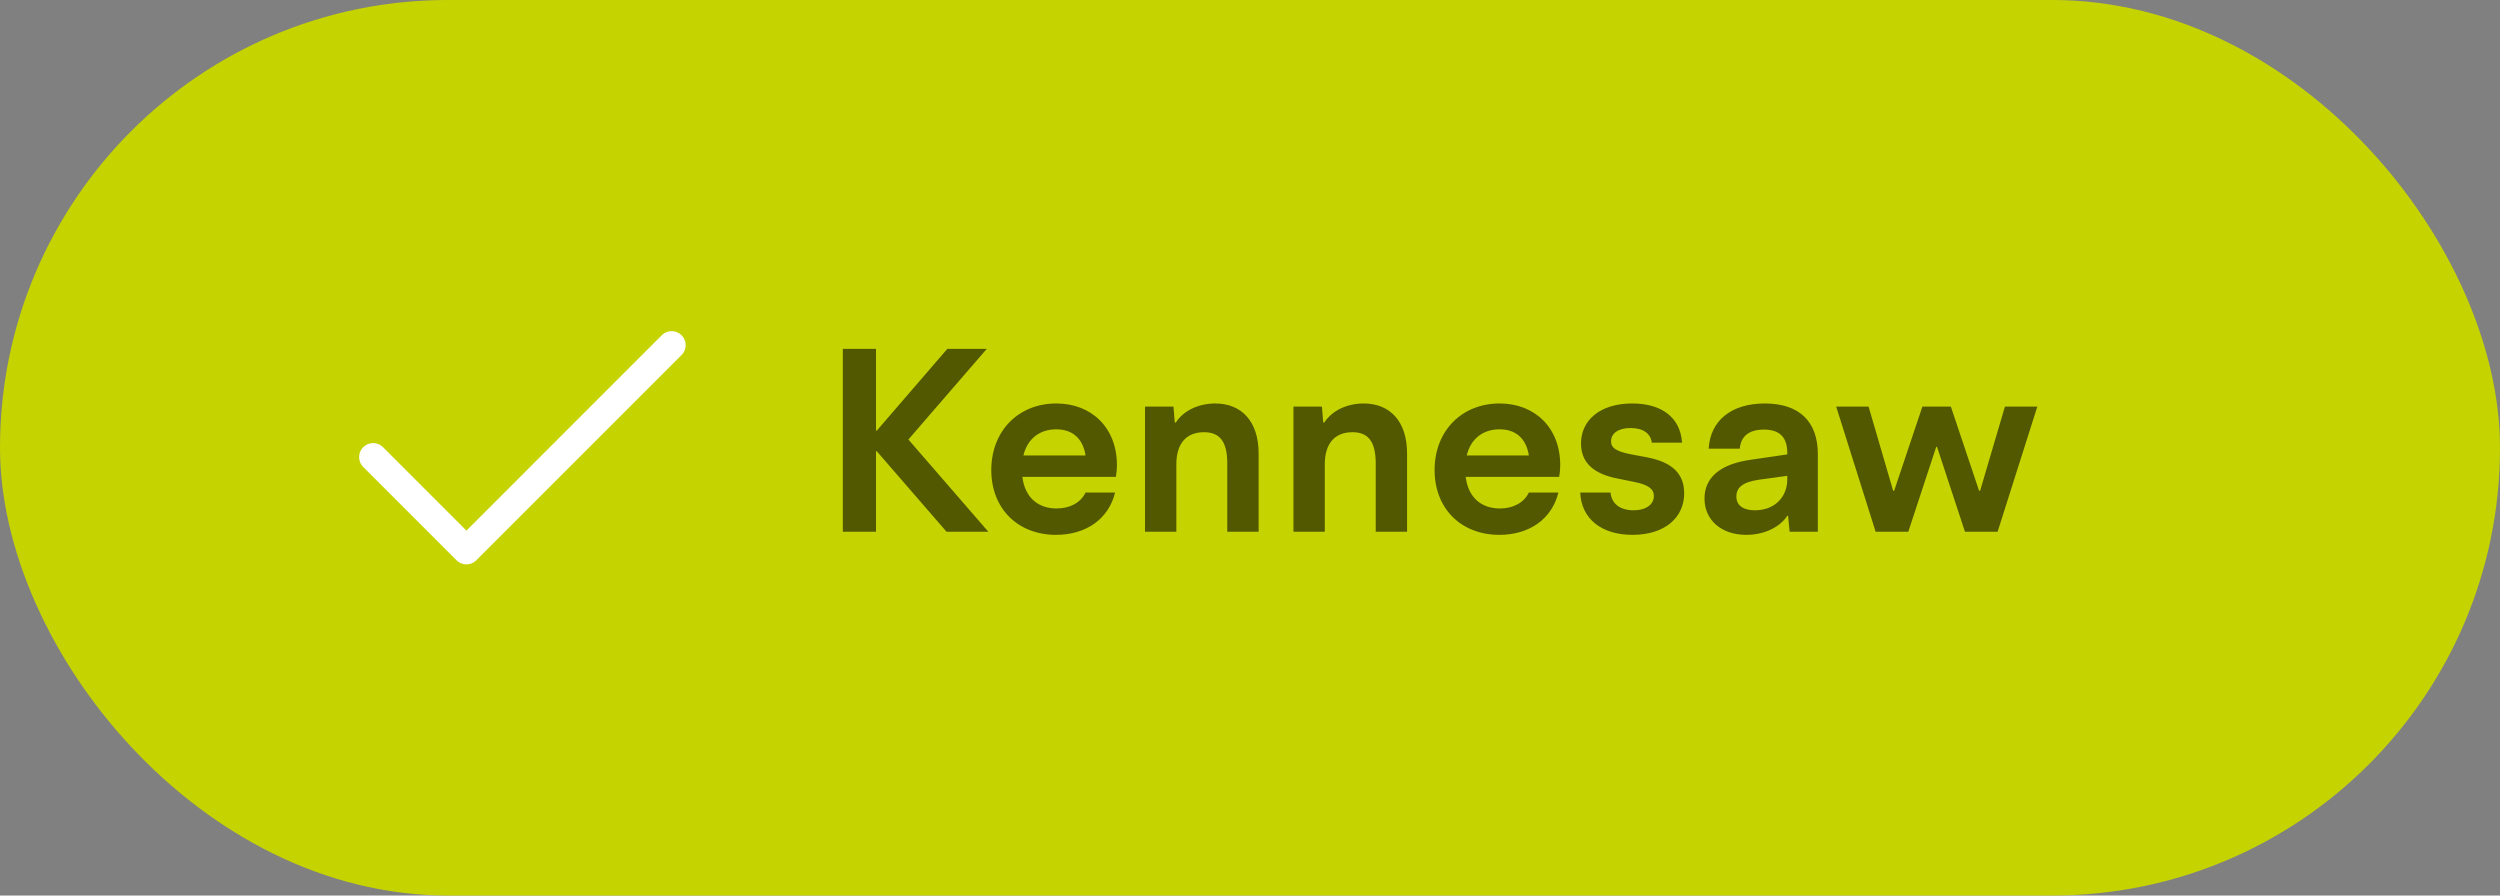 <svg xmlns="http://www.w3.org/2000/svg" width="134" height="48" viewBox="0 0 134 48" fill="none"><rect x="0" y="0" width="134" height="48" fill="#808080" stroke="none"/><rect width="134" height="48" rx="24" fill="#C5D300"></rect><path d="M36 18.5L25 29.5L20 24.5" stroke="white" stroke-width="1.5" stroke-linecap="round" stroke-linejoin="round"></path><path d="M45.176 28.5V18.7H46.954V23.082H46.996L50.776 18.7H52.89L48.69 23.558L52.974 28.5H50.734L46.996 24.188H46.954V28.5H45.176ZM56.605 28.668C54.547 28.668 53.133 27.254 53.133 25.196C53.133 23.082 54.603 21.626 56.619 21.626C58.495 21.626 59.867 22.914 59.867 24.93C59.867 25.14 59.853 25.322 59.811 25.56H54.799C54.939 26.694 55.667 27.254 56.633 27.254C57.347 27.254 57.921 26.946 58.187 26.4H59.769C59.419 27.828 58.201 28.668 56.605 28.668ZM54.855 24.412H58.187C58.033 23.446 57.431 23.012 56.619 23.012C55.751 23.012 55.079 23.488 54.855 24.412ZM61.372 28.5V21.794H62.898L62.968 22.648H63.024C63.43 22.018 64.228 21.626 65.138 21.626C66.538 21.626 67.462 22.578 67.462 24.3V28.5H65.782V24.832C65.782 23.614 65.334 23.166 64.536 23.166C63.626 23.166 63.052 23.726 63.052 24.888V28.5H61.372ZM69.329 28.5V21.794H70.855L70.925 22.648H70.981C71.387 22.018 72.185 21.626 73.095 21.626C74.495 21.626 75.419 22.578 75.419 24.3V28.5H73.739V24.832C73.739 23.614 73.291 23.166 72.493 23.166C71.583 23.166 71.009 23.726 71.009 24.888V28.5H69.329ZM80.366 28.668C78.308 28.668 76.894 27.254 76.894 25.196C76.894 23.082 78.364 21.626 80.38 21.626C82.256 21.626 83.628 22.914 83.628 24.93C83.628 25.14 83.614 25.322 83.572 25.56H78.56C78.7 26.694 79.428 27.254 80.394 27.254C81.108 27.254 81.682 26.946 81.948 26.4H83.53C83.18 27.828 81.962 28.668 80.366 28.668ZM78.616 24.412H81.948C81.794 23.446 81.192 23.012 80.38 23.012C79.512 23.012 78.84 23.488 78.616 24.412ZM87.5 28.668C85.82 28.668 84.756 27.786 84.7 26.4H86.324C86.38 27.002 86.842 27.352 87.556 27.352C88.242 27.352 88.648 27.03 88.648 26.582C88.648 26.232 88.382 25.98 87.57 25.826L86.744 25.658C85.386 25.406 84.742 24.776 84.742 23.768C84.742 22.536 85.75 21.626 87.486 21.626C89.082 21.626 90.062 22.382 90.16 23.726H88.536C88.48 23.25 88.088 22.942 87.402 22.942C86.73 22.942 86.352 23.236 86.352 23.656C86.352 23.978 86.562 24.188 87.444 24.356L88.27 24.51C89.67 24.776 90.272 25.42 90.272 26.442C90.272 27.73 89.25 28.668 87.5 28.668ZM93.6 28.668C92.257 28.668 91.361 27.87 91.361 26.722C91.361 25.63 92.159 24.888 93.796 24.65L95.799 24.356V24.286C95.799 23.432 95.392 23.026 94.538 23.026C93.727 23.026 93.306 23.404 93.251 24.048H91.585C91.668 22.564 92.775 21.626 94.594 21.626C96.442 21.626 97.436 22.592 97.436 24.342V28.5H95.924L95.841 27.646H95.799C95.406 28.248 94.581 28.668 93.6 28.668ZM93.069 26.61C93.069 27.086 93.433 27.352 94.062 27.352C95.099 27.352 95.799 26.666 95.799 25.686V25.504L94.272 25.714C93.391 25.84 93.069 26.148 93.069 26.61ZM100.534 28.5L98.42 21.794H100.156L101.472 26.302H101.528L103.04 21.794H104.566L106.078 26.302H106.134L107.464 21.794H109.2L107.072 28.5H105.322L103.824 23.95H103.782L102.284 28.5H100.534Z" fill="#525800"></path></svg>